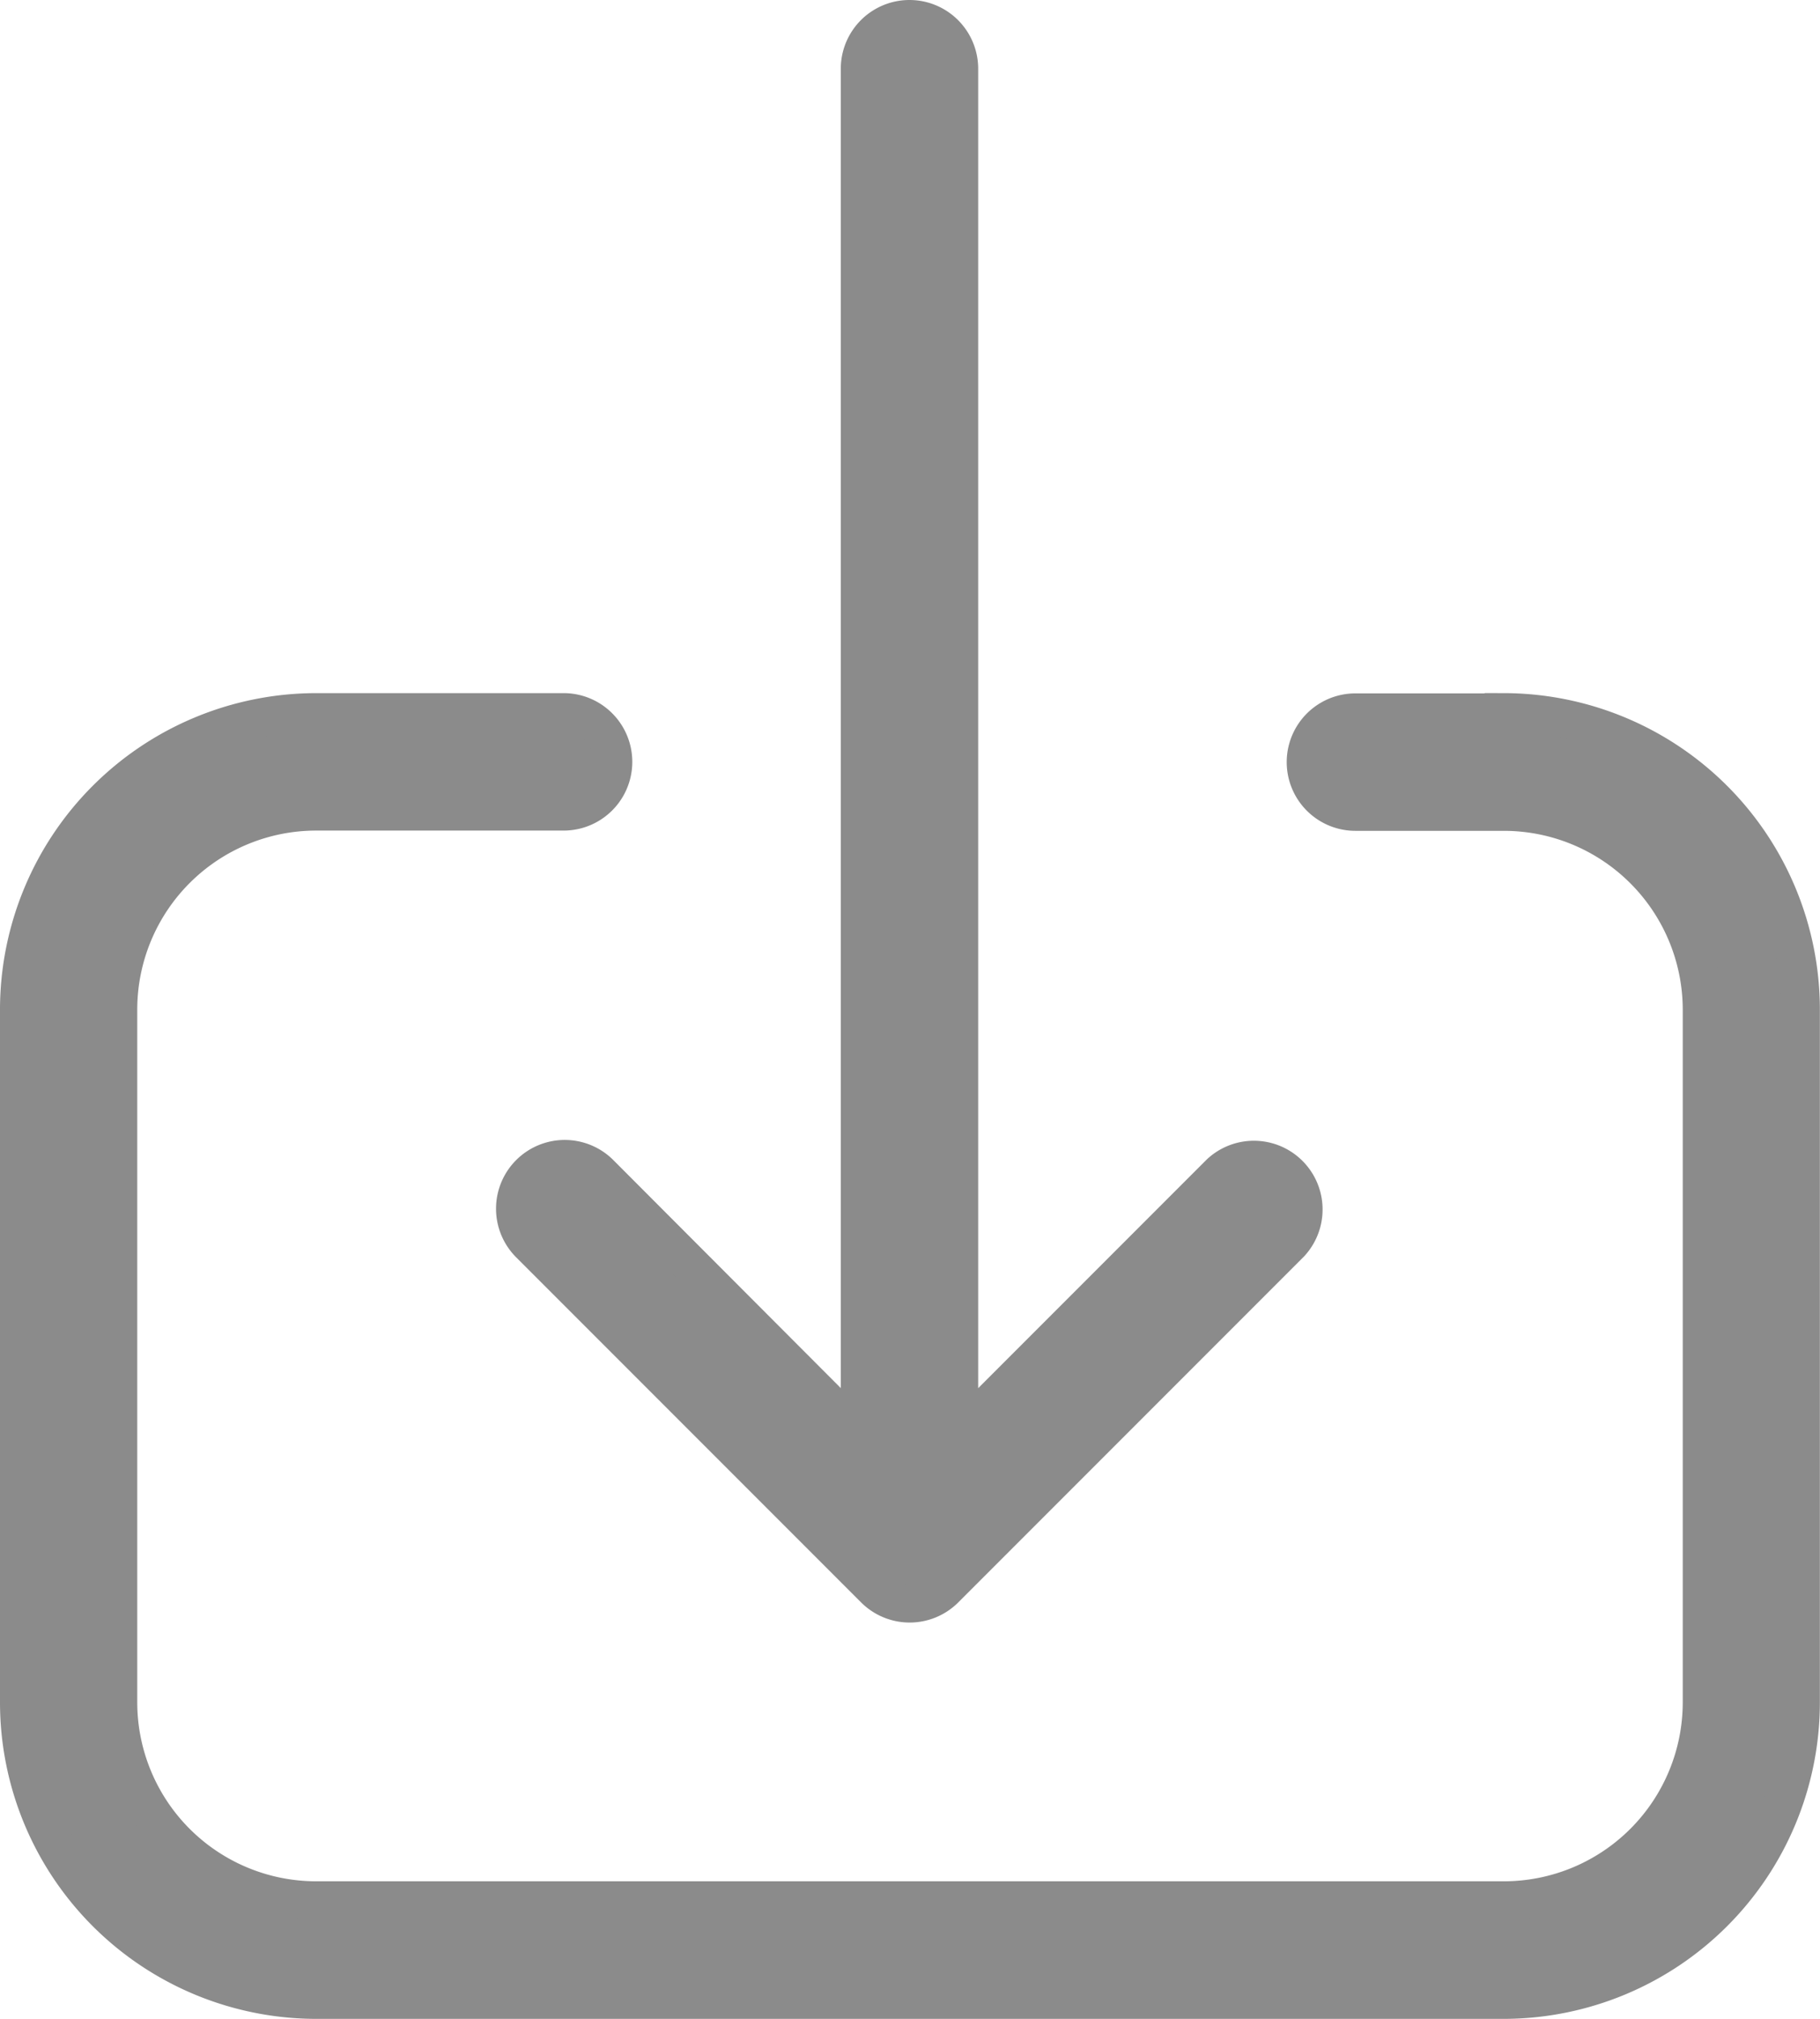 <svg xmlns="http://www.w3.org/2000/svg" width="14.228" height="15.775" viewBox="0 0 14.228 15.775">
  <path id="Path_567" data-name="Path 567" d="M6.994,11.018a.387.387,0,0,0-.006.547l2.7,2.7a.387.387,0,0,0,.547,0l2.7-2.7a.387.387,0,0,0-.547-.547l-2.041,2.041V2.387a.387.387,0,1,0-.774,0V13.059L7.536,11.018A.387.387,0,0,0,6.994,11.018Zm7.612-3.6H13.446a.387.387,0,1,0,0,.774h1.161a1.549,1.549,0,0,1,1.548,1.548v5.416A1.549,1.549,0,0,1,14.606,16.7H5.321a1.549,1.549,0,0,1-1.548-1.548V9.738A1.549,1.549,0,0,1,5.321,8.19H7.256a.387.387,0,1,0,0-.774H5.321A2.324,2.324,0,0,0,3,9.738v5.416a2.324,2.324,0,0,0,2.321,2.321h9.285a2.324,2.324,0,0,0,2.321-2.321V9.738A2.324,2.324,0,0,0,14.606,7.416Z" transform="translate(-2.85 -1.85)" fill="#8b8b8b" stroke="#8b8b8b" stroke-width="0.3"/>
</svg>
